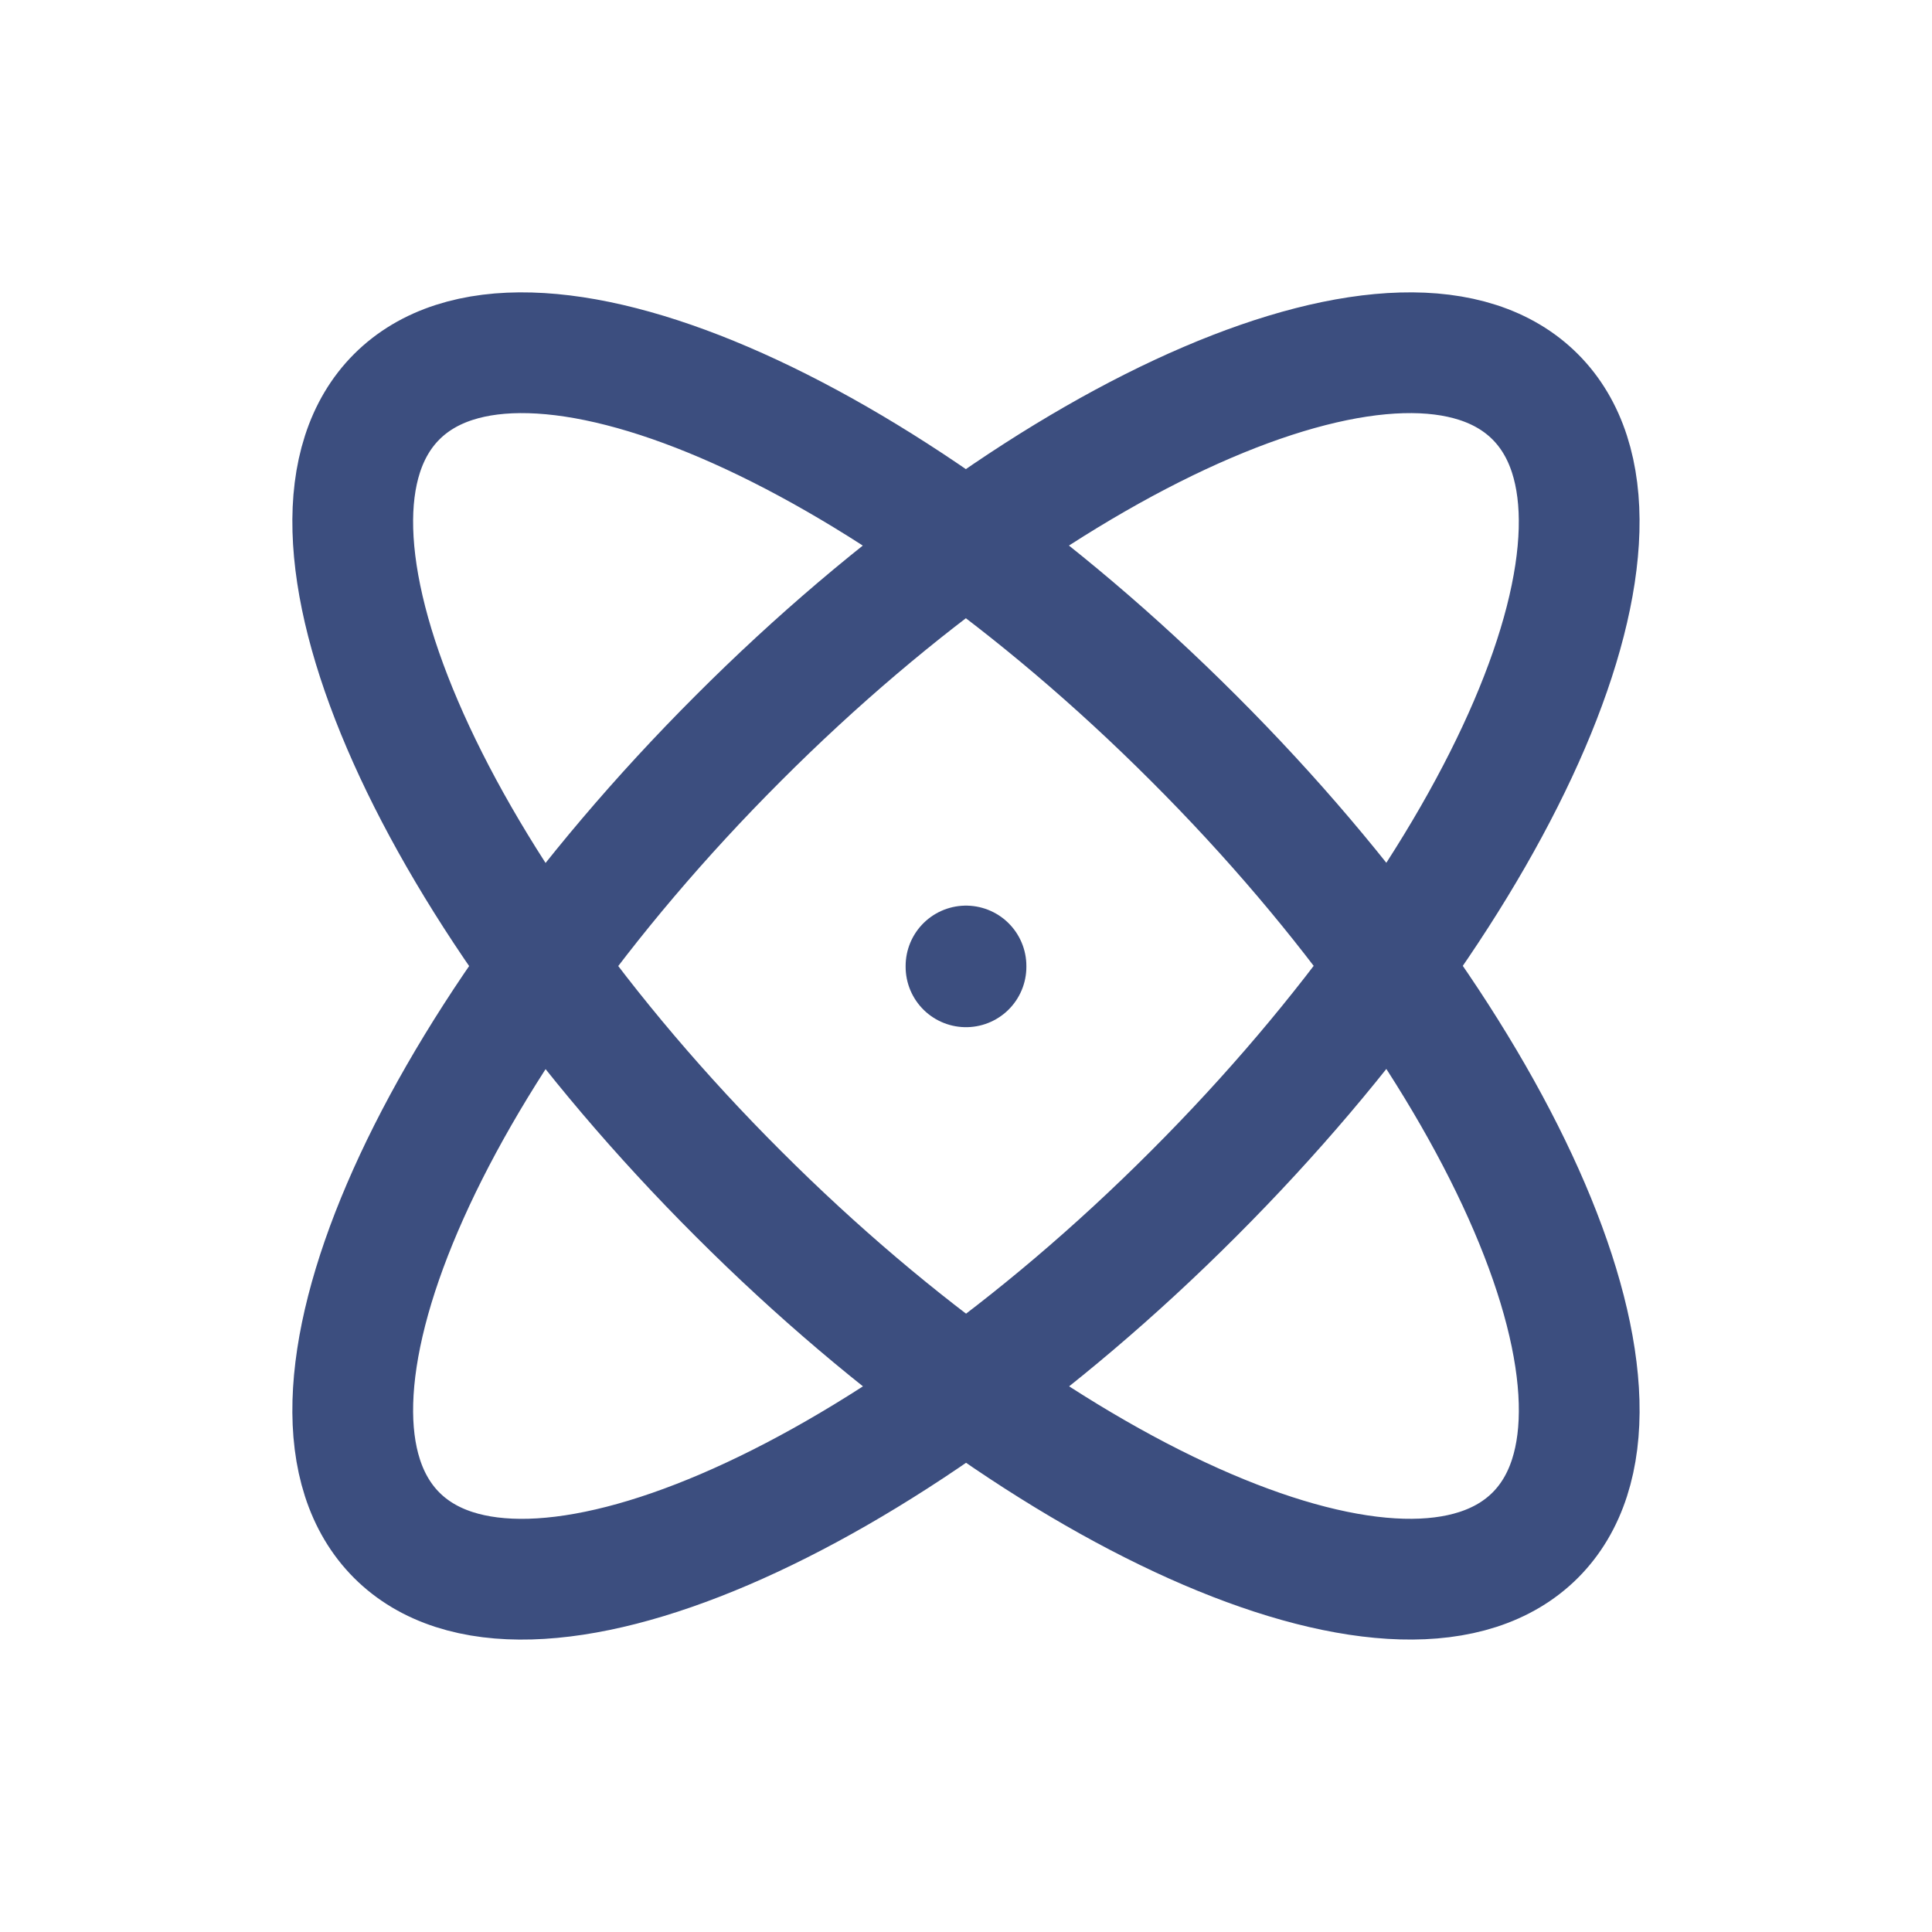<?xml version="1.0" encoding="UTF-8"?> <svg xmlns="http://www.w3.org/2000/svg" width="48" height="48" viewBox="0 0 48 48" fill="none"><g clip-path="url(#clip0_188_1112)"><path d="M24 24V24.02" stroke="#3C4E7F" stroke-width="3" stroke-linecap="round" stroke-linejoin="round"></path><path d="M38.141 9.857C35.017 6.733 26.141 10.531 18.341 18.343C10.531 26.153 6.733 35.017 9.857 38.143C12.981 41.265 21.857 37.467 29.657 29.655C37.467 21.845 41.265 12.983 38.141 9.857Z" stroke="#3C4E7F" stroke-width="3" stroke-linecap="round" stroke-linejoin="round"></path><path d="M9.857 9.857C6.733 12.981 10.531 21.857 18.343 29.657C26.153 37.467 35.017 41.265 38.143 38.141C41.265 35.017 37.467 26.141 29.655 18.341C21.845 10.531 12.983 6.733 9.857 9.857Z" stroke="#3C4E7F" stroke-width="3" stroke-linecap="round" stroke-linejoin="round"></path></g><defs><clipPath id="clip0_188_1112"><rect width="48" height="48" fill="white"></rect></clipPath></defs></svg> 